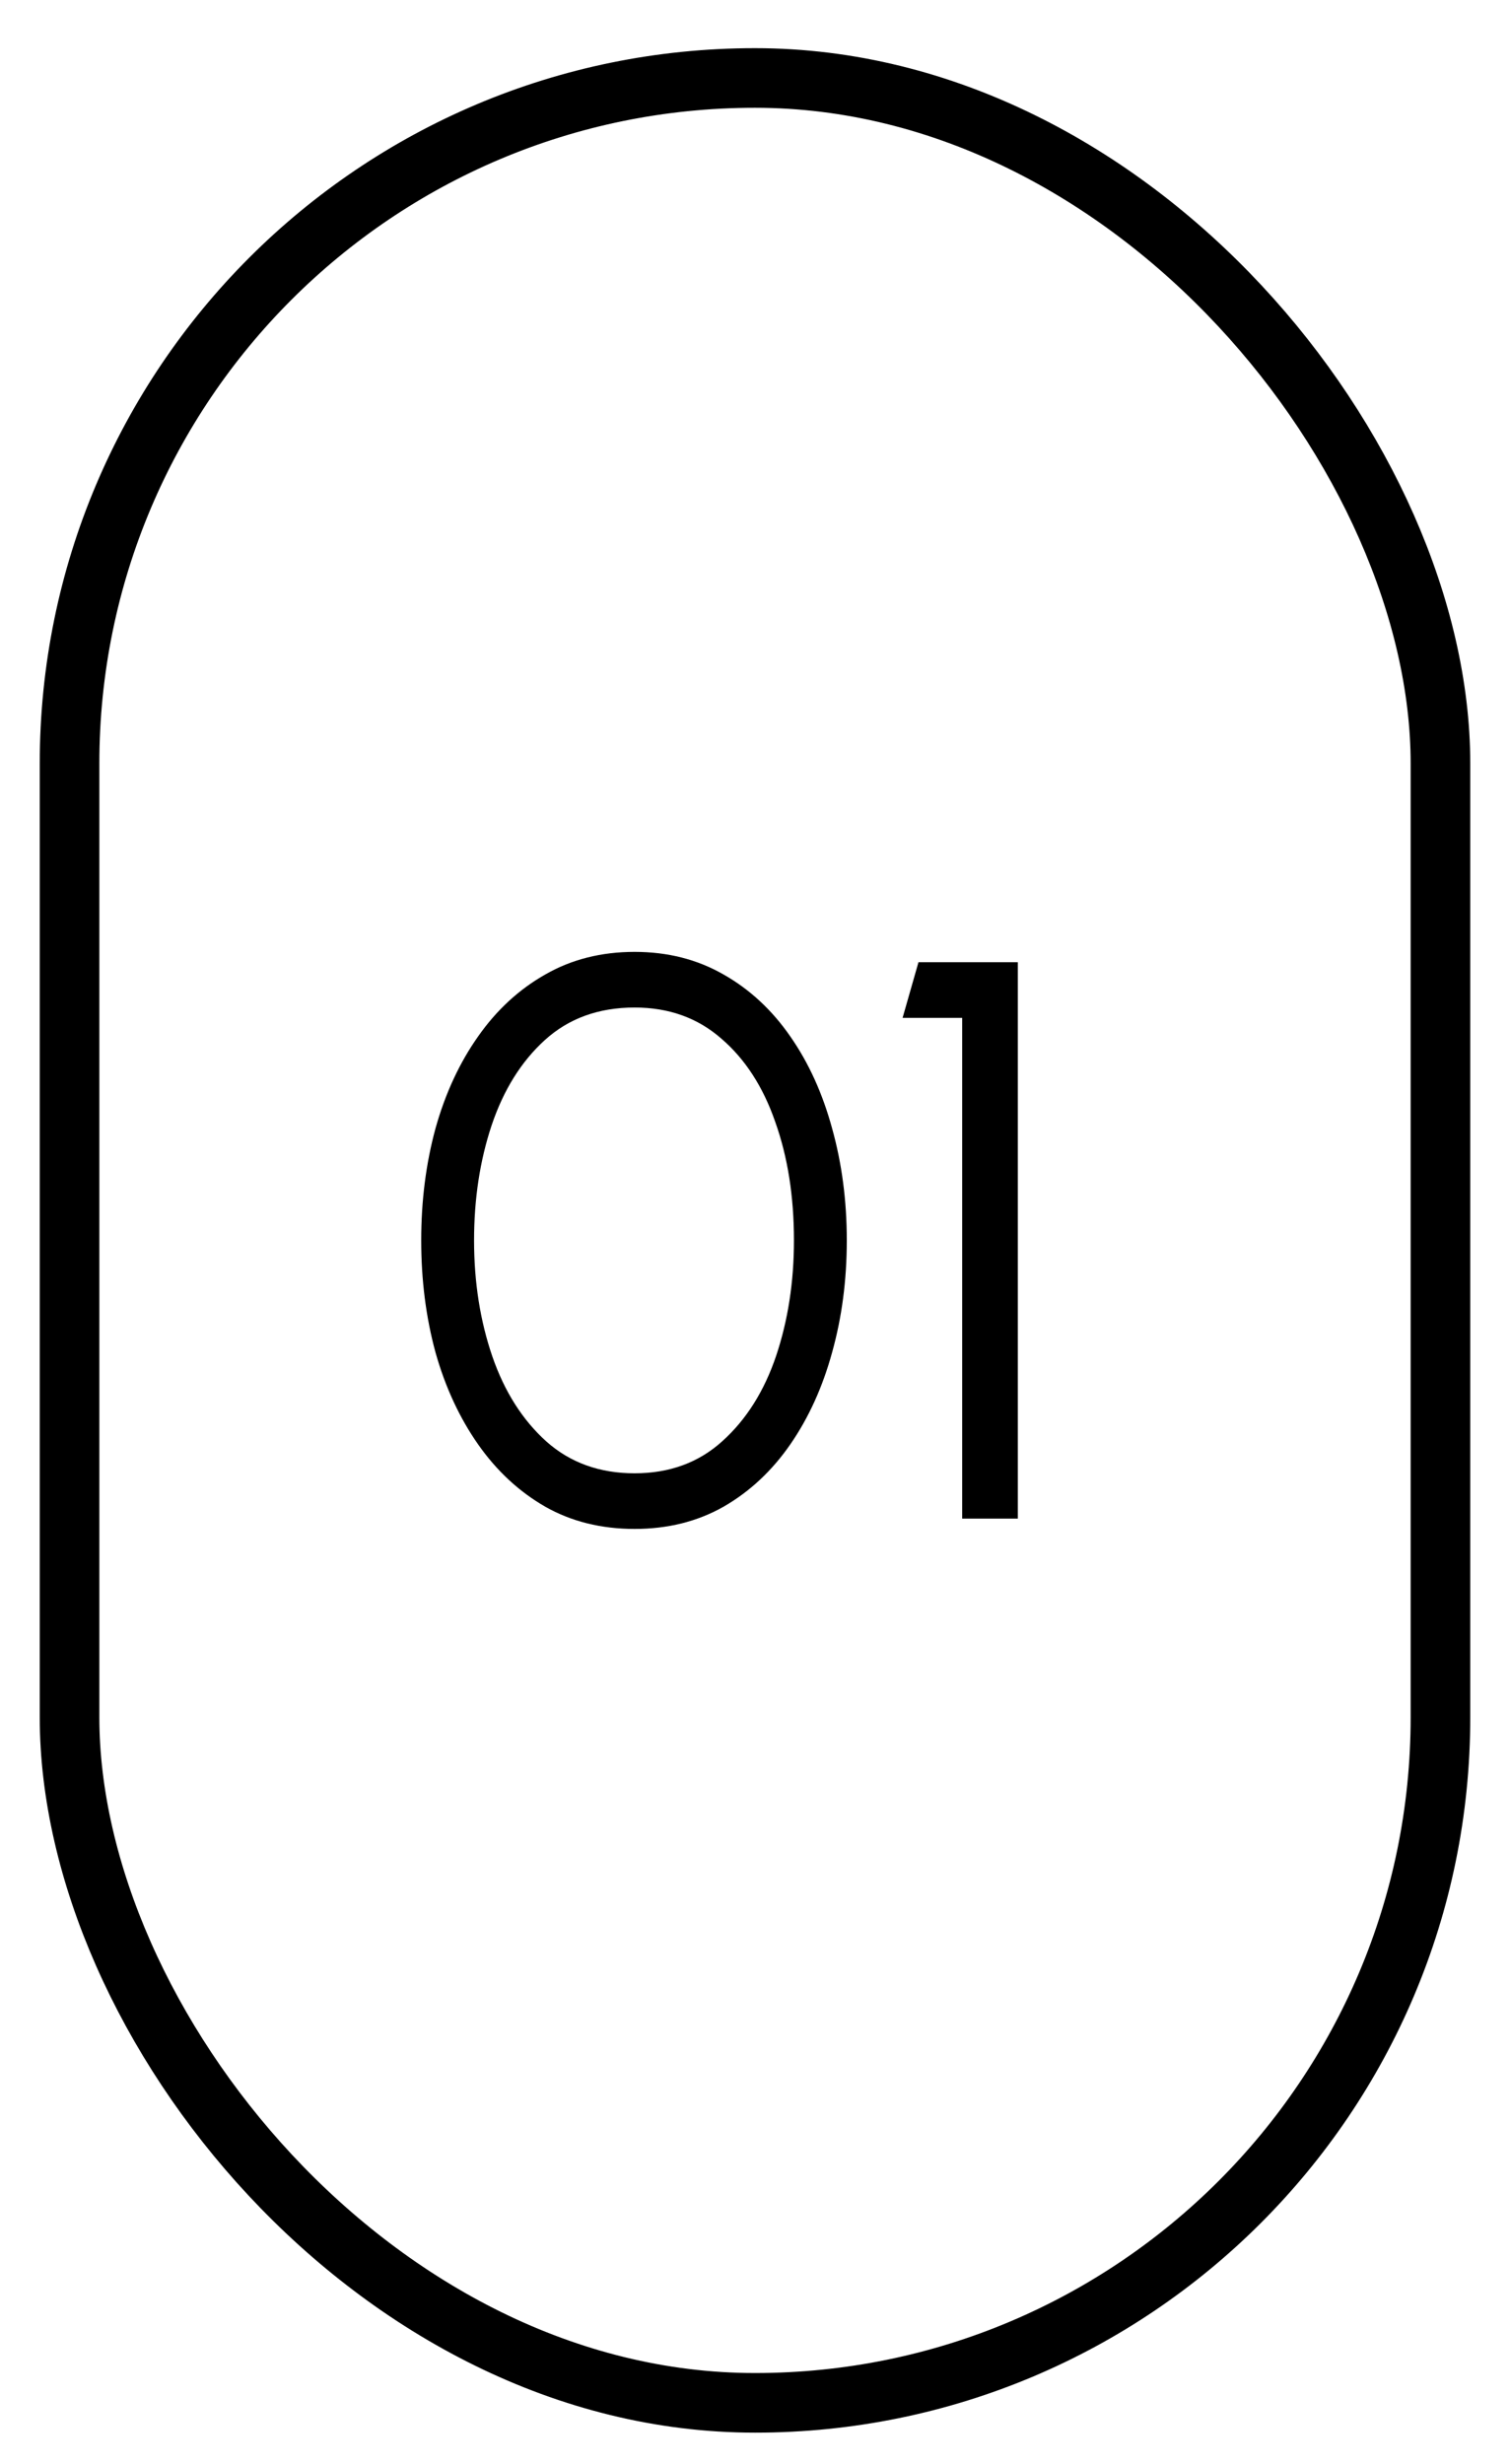<svg width="19" height="31" viewBox="0 0 19 31" fill="none" xmlns="http://www.w3.org/2000/svg">
<path d="M7.985 19.236C7.565 19.236 7.19 19.143 6.86 18.956C6.53 18.766 6.248 18.504 6.015 18.171C5.782 17.838 5.603 17.453 5.48 17.016C5.36 16.576 5.3 16.106 5.3 15.606C5.3 15.106 5.36 14.636 5.48 14.196C5.603 13.756 5.782 13.371 6.015 13.041C6.248 12.708 6.53 12.448 6.86 12.261C7.19 12.071 7.565 11.976 7.985 11.976C8.402 11.976 8.775 12.071 9.105 12.261C9.435 12.448 9.715 12.708 9.945 13.041C10.175 13.371 10.35 13.756 10.47 14.196C10.593 14.636 10.655 15.106 10.655 15.606C10.655 16.106 10.593 16.576 10.47 17.016C10.35 17.453 10.175 17.838 9.945 18.171C9.715 18.504 9.435 18.766 9.105 18.956C8.775 19.143 8.402 19.236 7.985 19.236ZM7.985 18.536C8.425 18.536 8.793 18.401 9.09 18.131C9.39 17.861 9.615 17.504 9.765 17.061C9.915 16.614 9.99 16.129 9.99 15.606C9.99 15.053 9.912 14.556 9.755 14.116C9.602 13.673 9.375 13.323 9.075 13.066C8.778 12.806 8.415 12.676 7.985 12.676C7.532 12.676 7.155 12.813 6.855 13.086C6.558 13.356 6.335 13.714 6.185 14.161C6.038 14.604 5.965 15.086 5.965 15.606C5.965 16.133 6.042 16.619 6.195 17.066C6.348 17.509 6.575 17.866 6.875 18.136C7.175 18.403 7.545 18.536 7.985 18.536ZM12.107 19.106V12.806H11.357L11.557 12.106H12.807V19.106H12.107Z" fill="black"/>
<rect x="0.875" y="0.981" width="17.25" height="29.25" rx="8.625" stroke="black" stroke-width="0.75"/>
</svg>
